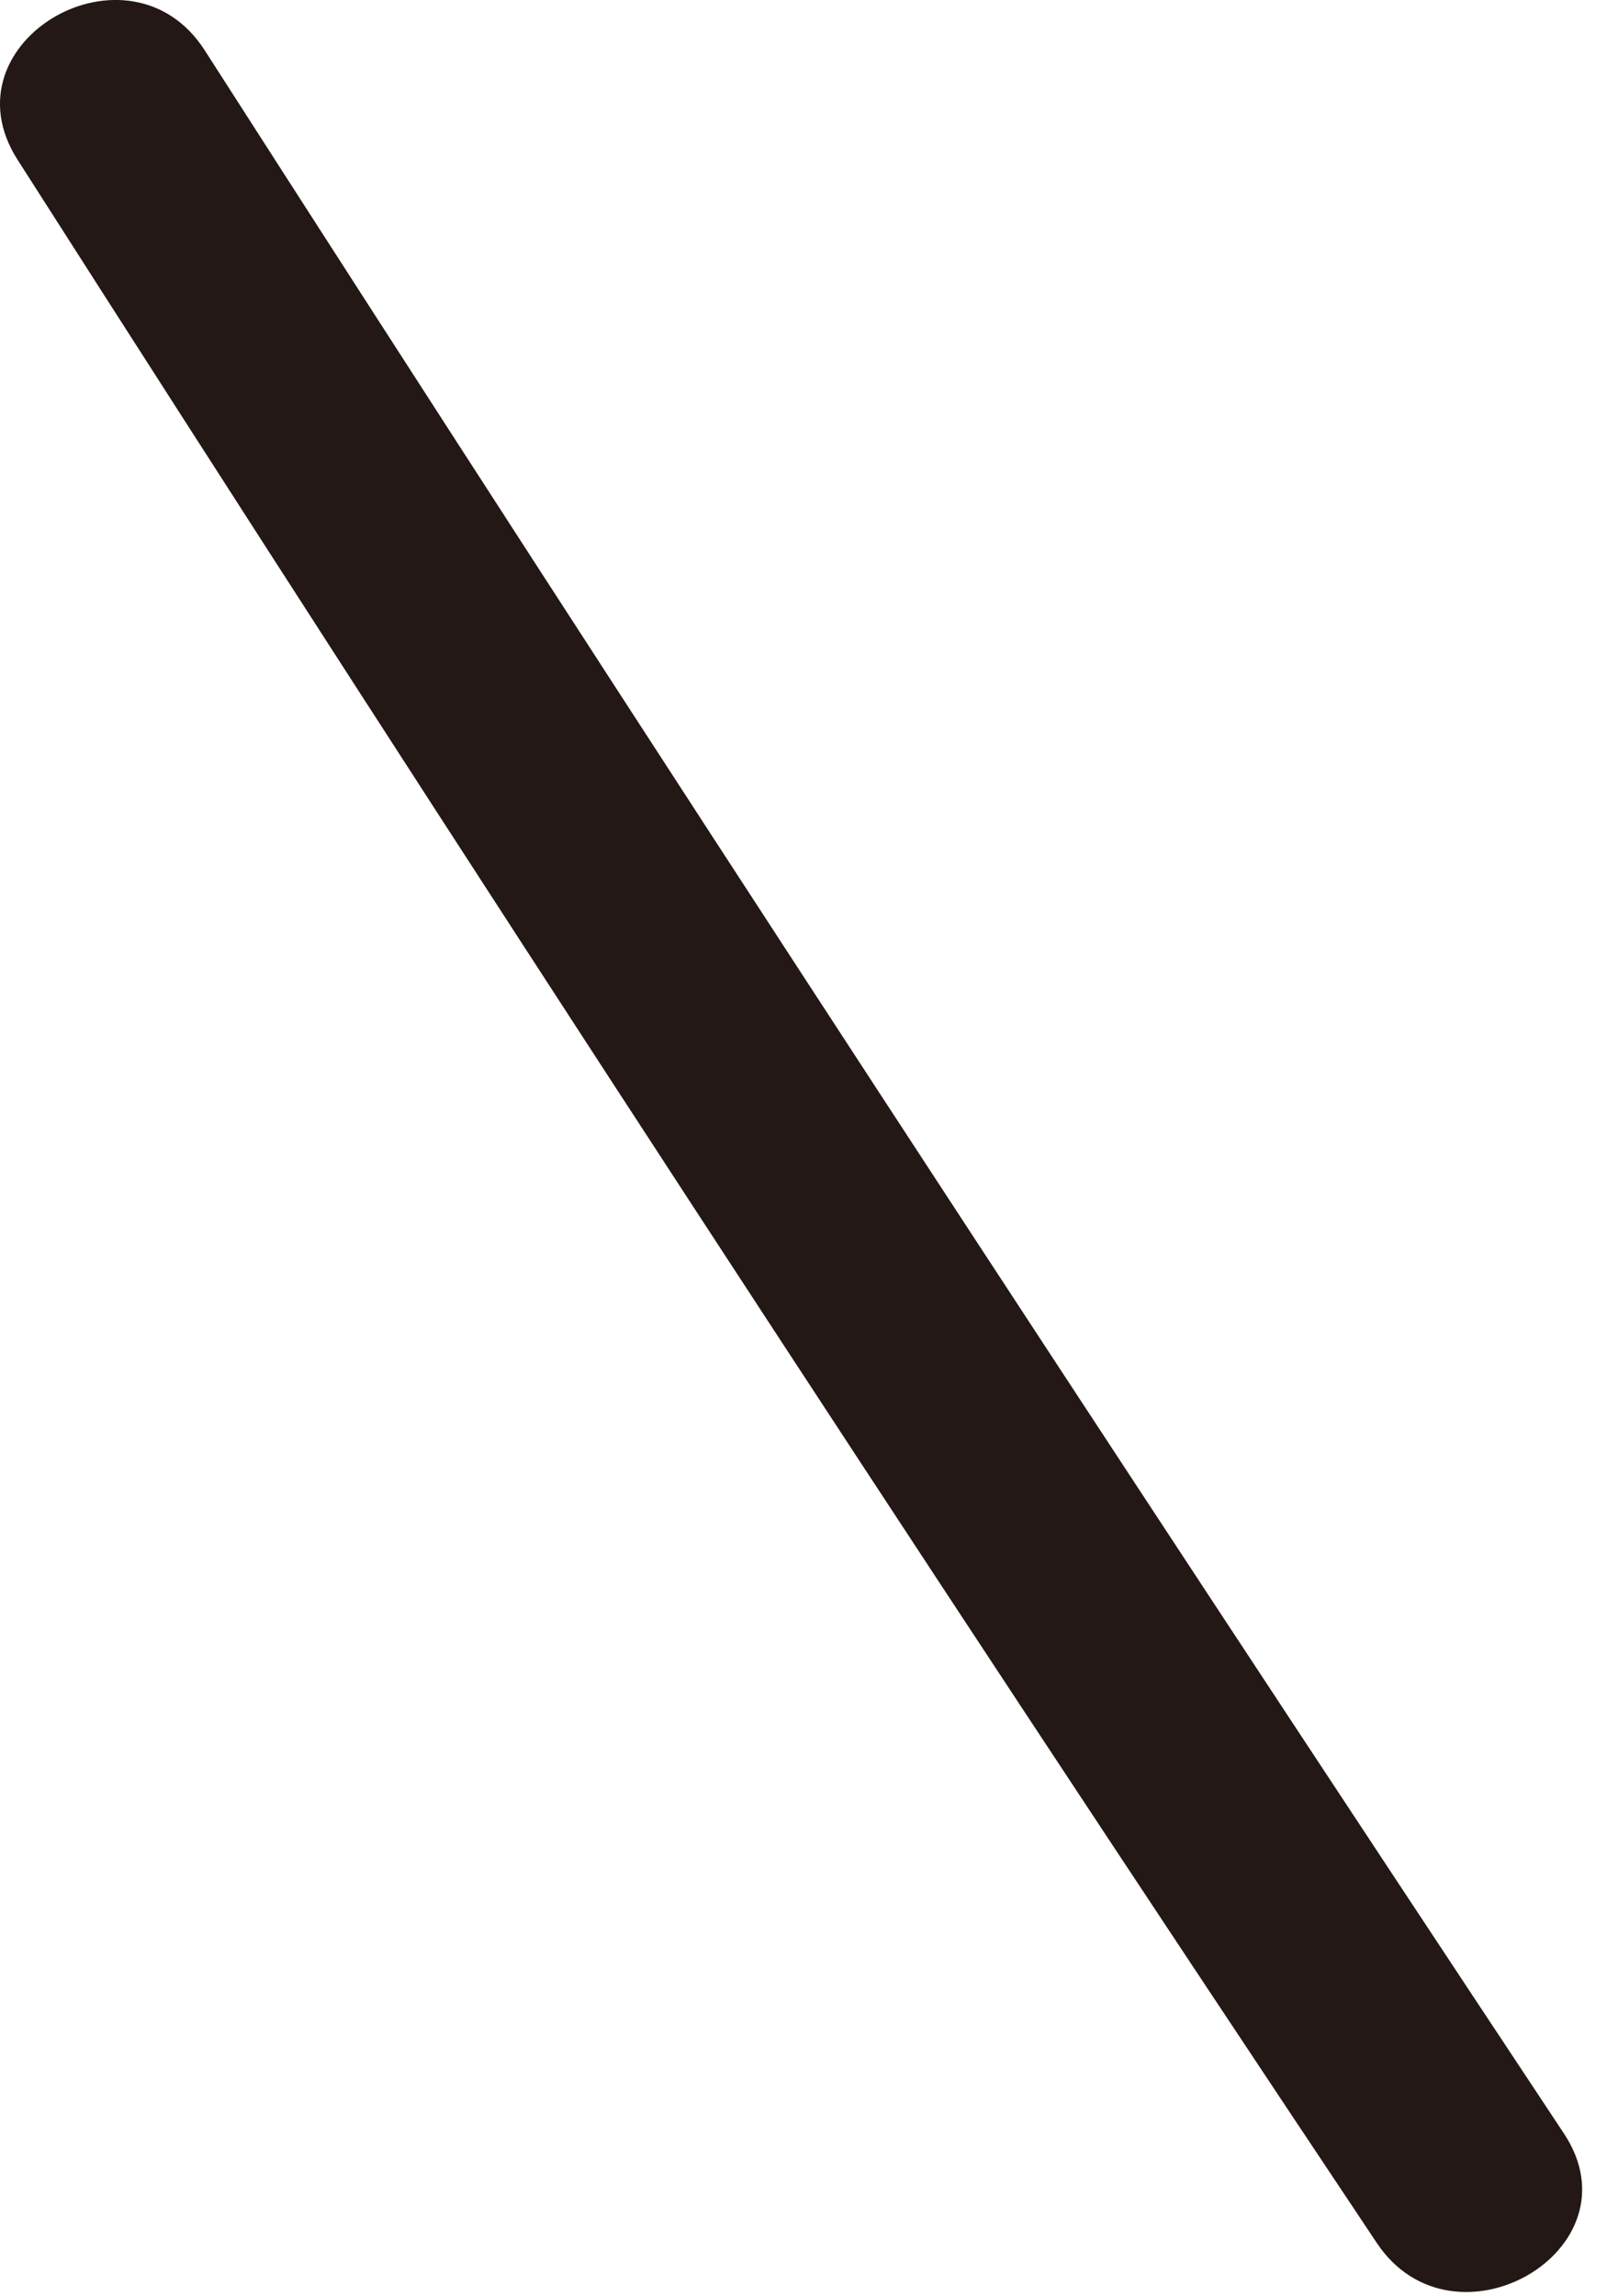 <?xml version="1.0" encoding="utf-8"?>
<svg xmlns="http://www.w3.org/2000/svg" fill="none" height="100%" overflow="visible" preserveAspectRatio="none" style="display: block;" viewBox="0 0 14 20" width="100%">
<path d="M0.152 1.39C4.039 7.474 7.983 13.525 11.992 19.532C12.66 20.54 14.298 19.596 13.624 18.581C9.634 12.562 5.683 6.517 1.784 0.439C1.129 -0.582 -0.503 0.362 0.152 1.39Z" fill="#231815" id="Vector"/>
</svg>